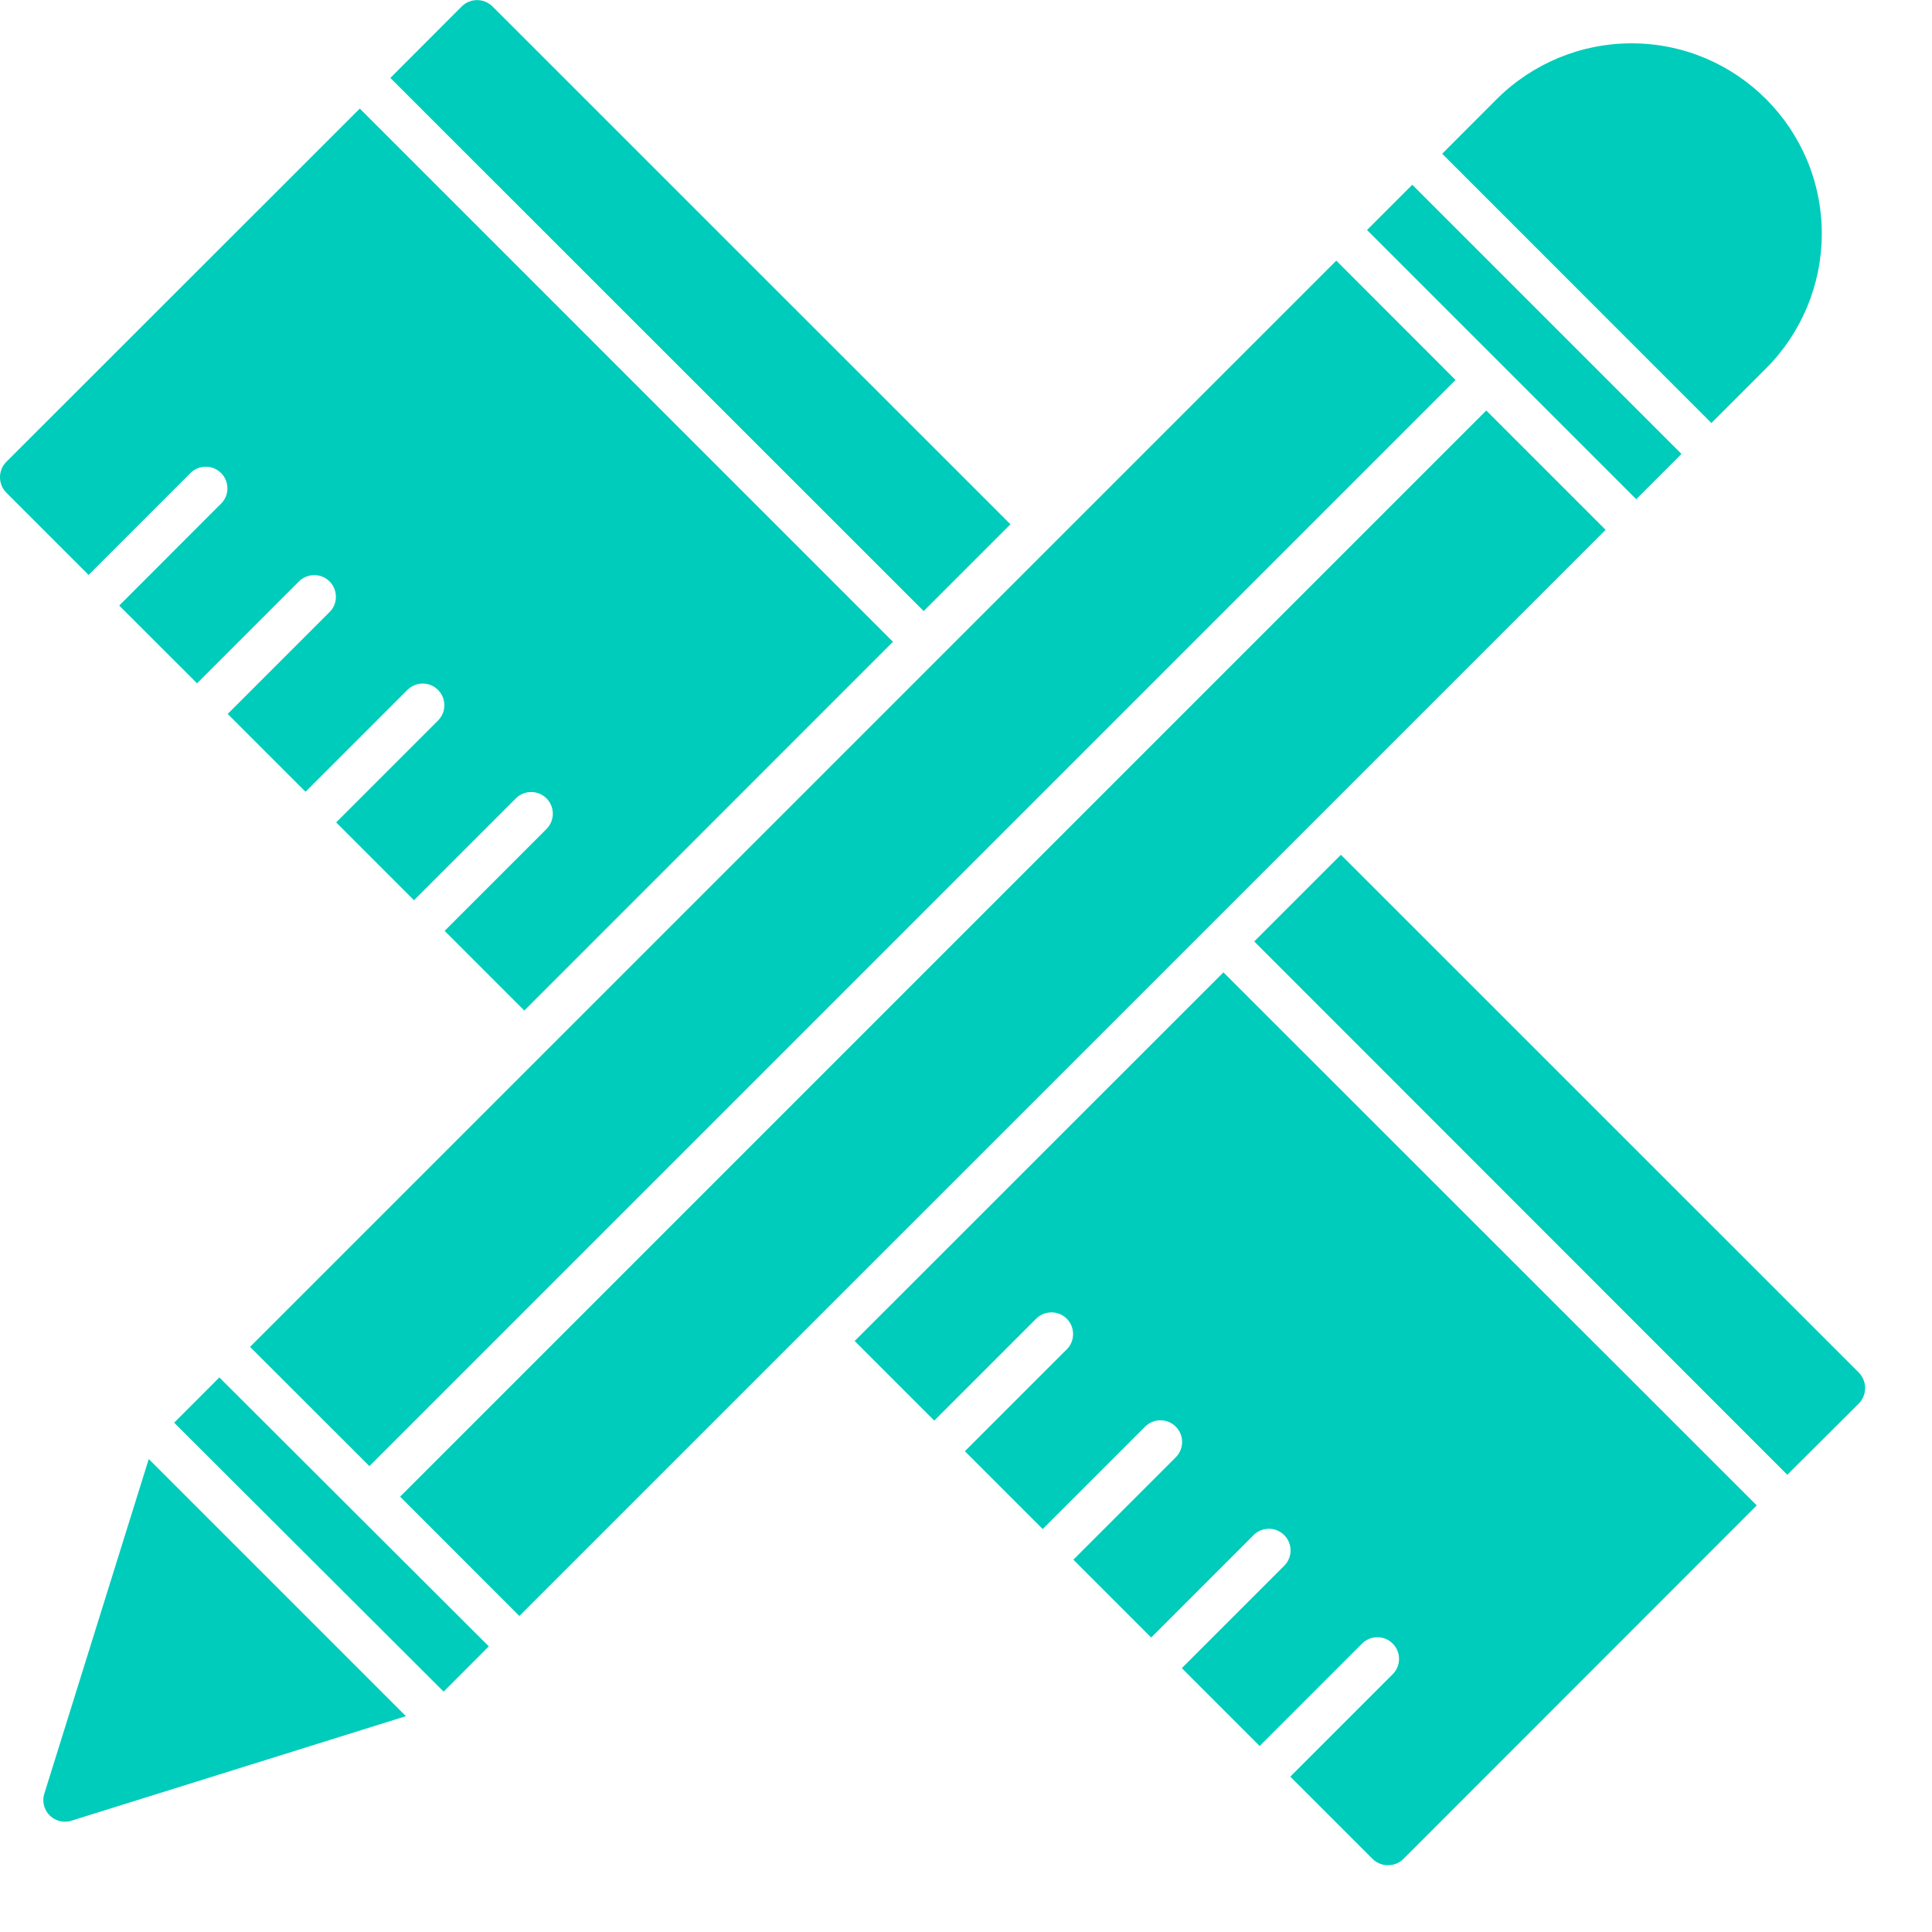 <svg width="21" height="21" viewBox="0 0 21 21" fill="none" xmlns="http://www.w3.org/2000/svg">
<path d="M4.822 18.387L5.313 17.895L2.384 14.972L1.893 15.464L4.822 18.387Z" fill="#00CCBB"/>
<path d="M5.645 17.565L17.452 5.759L16.155 4.462L4.349 16.268L5.645 17.565Z" fill="#00CCBB"/>
<path d="M4.015 15.936L15.821 4.13L14.525 2.833L2.718 14.64L4.015 15.936Z" fill="#00CCBB"/>
<path fill-rule="evenodd" clip-rule="evenodd" d="M19.195 4.005C19.584 3.617 19.802 3.089 19.802 2.54C19.802 1.397 18.875 0.471 17.734 0.471C17.184 0.471 16.657 0.69 16.268 1.078L15.676 1.671L18.602 4.598L19.195 4.005Z" fill="#00CCBB"/>
<path d="M17.785 5.426L18.277 4.934L15.351 2.008L14.859 2.5L17.785 5.426Z" fill="#00CCBB"/>
<path fill-rule="evenodd" clip-rule="evenodd" d="M0.482 19.496C0.475 19.518 0.471 19.542 0.471 19.566C0.471 19.696 0.576 19.801 0.707 19.801C0.73 19.801 0.754 19.798 0.777 19.79L4.412 18.654L1.617 15.859L0.482 19.496Z" fill="#00CCBB"/>
<path fill-rule="evenodd" clip-rule="evenodd" d="M2.073 5.139C2.117 5.096 2.176 5.073 2.237 5.073C2.367 5.073 2.472 5.178 2.472 5.308C2.472 5.369 2.449 5.428 2.406 5.471L1.296 6.582L2.142 7.427L3.252 6.317C3.296 6.275 3.355 6.251 3.416 6.251C3.546 6.251 3.651 6.356 3.651 6.487C3.651 6.548 3.628 6.606 3.585 6.65L2.475 7.76L3.321 8.606L4.431 7.496C4.475 7.454 4.534 7.43 4.594 7.43C4.725 7.43 4.83 7.535 4.83 7.666C4.83 7.727 4.806 7.785 4.764 7.829L3.654 8.939L4.5 9.785L5.61 8.675C5.654 8.632 5.713 8.609 5.773 8.609C5.904 8.609 6.009 8.714 6.009 8.845C6.009 8.906 5.985 8.964 5.943 9.008L4.833 10.118L5.699 10.984L9.706 6.976L3.911 1.18L0.069 5.02C0.024 5.064 0 5.124 0 5.187C0 5.25 0.024 5.31 0.069 5.355L0.963 6.249L2.073 5.139Z" fill="#00CCBB"/>
<path fill-rule="evenodd" clip-rule="evenodd" d="M10.983 5.699L5.353 0.07C5.309 0.026 5.249 0.001 5.186 0.001C5.123 0.001 5.063 0.026 5.019 0.07L4.243 0.847L10.04 6.642L10.983 5.699Z" fill="#00CCBB"/>
<path fill-rule="evenodd" clip-rule="evenodd" d="M20.205 14.92L14.575 9.291L13.633 10.233L19.427 16.03L20.205 15.255C20.249 15.21 20.273 15.15 20.273 15.087C20.273 15.024 20.248 14.965 20.205 14.92Z" fill="#00CCBB"/>
<path fill-rule="evenodd" clip-rule="evenodd" d="M9.29 14.576L10.155 15.441L11.265 14.331C11.309 14.289 11.368 14.265 11.429 14.265C11.559 14.265 11.664 14.37 11.664 14.501C11.664 14.562 11.641 14.62 11.598 14.664L10.488 15.774L11.334 16.62L12.444 15.51C12.488 15.464 12.549 15.438 12.613 15.438C12.744 15.438 12.849 15.544 12.849 15.674C12.849 15.737 12.823 15.799 12.777 15.843L11.667 16.953L12.513 17.799L13.623 16.689C13.667 16.643 13.728 16.617 13.792 16.617C13.923 16.617 14.028 16.723 14.028 16.853C14.028 16.916 14.002 16.978 13.956 17.022L12.846 18.132L13.692 18.978L14.802 17.868C14.846 17.822 14.907 17.796 14.971 17.796C15.102 17.796 15.207 17.901 15.207 18.032C15.207 18.095 15.181 18.157 15.135 18.201L14.025 19.311L14.92 20.206C14.964 20.25 15.024 20.274 15.087 20.274C15.15 20.274 15.21 20.25 15.254 20.206L19.095 16.363L13.298 10.569L9.29 14.576Z" fill="#00CCBB"/>
</svg>

